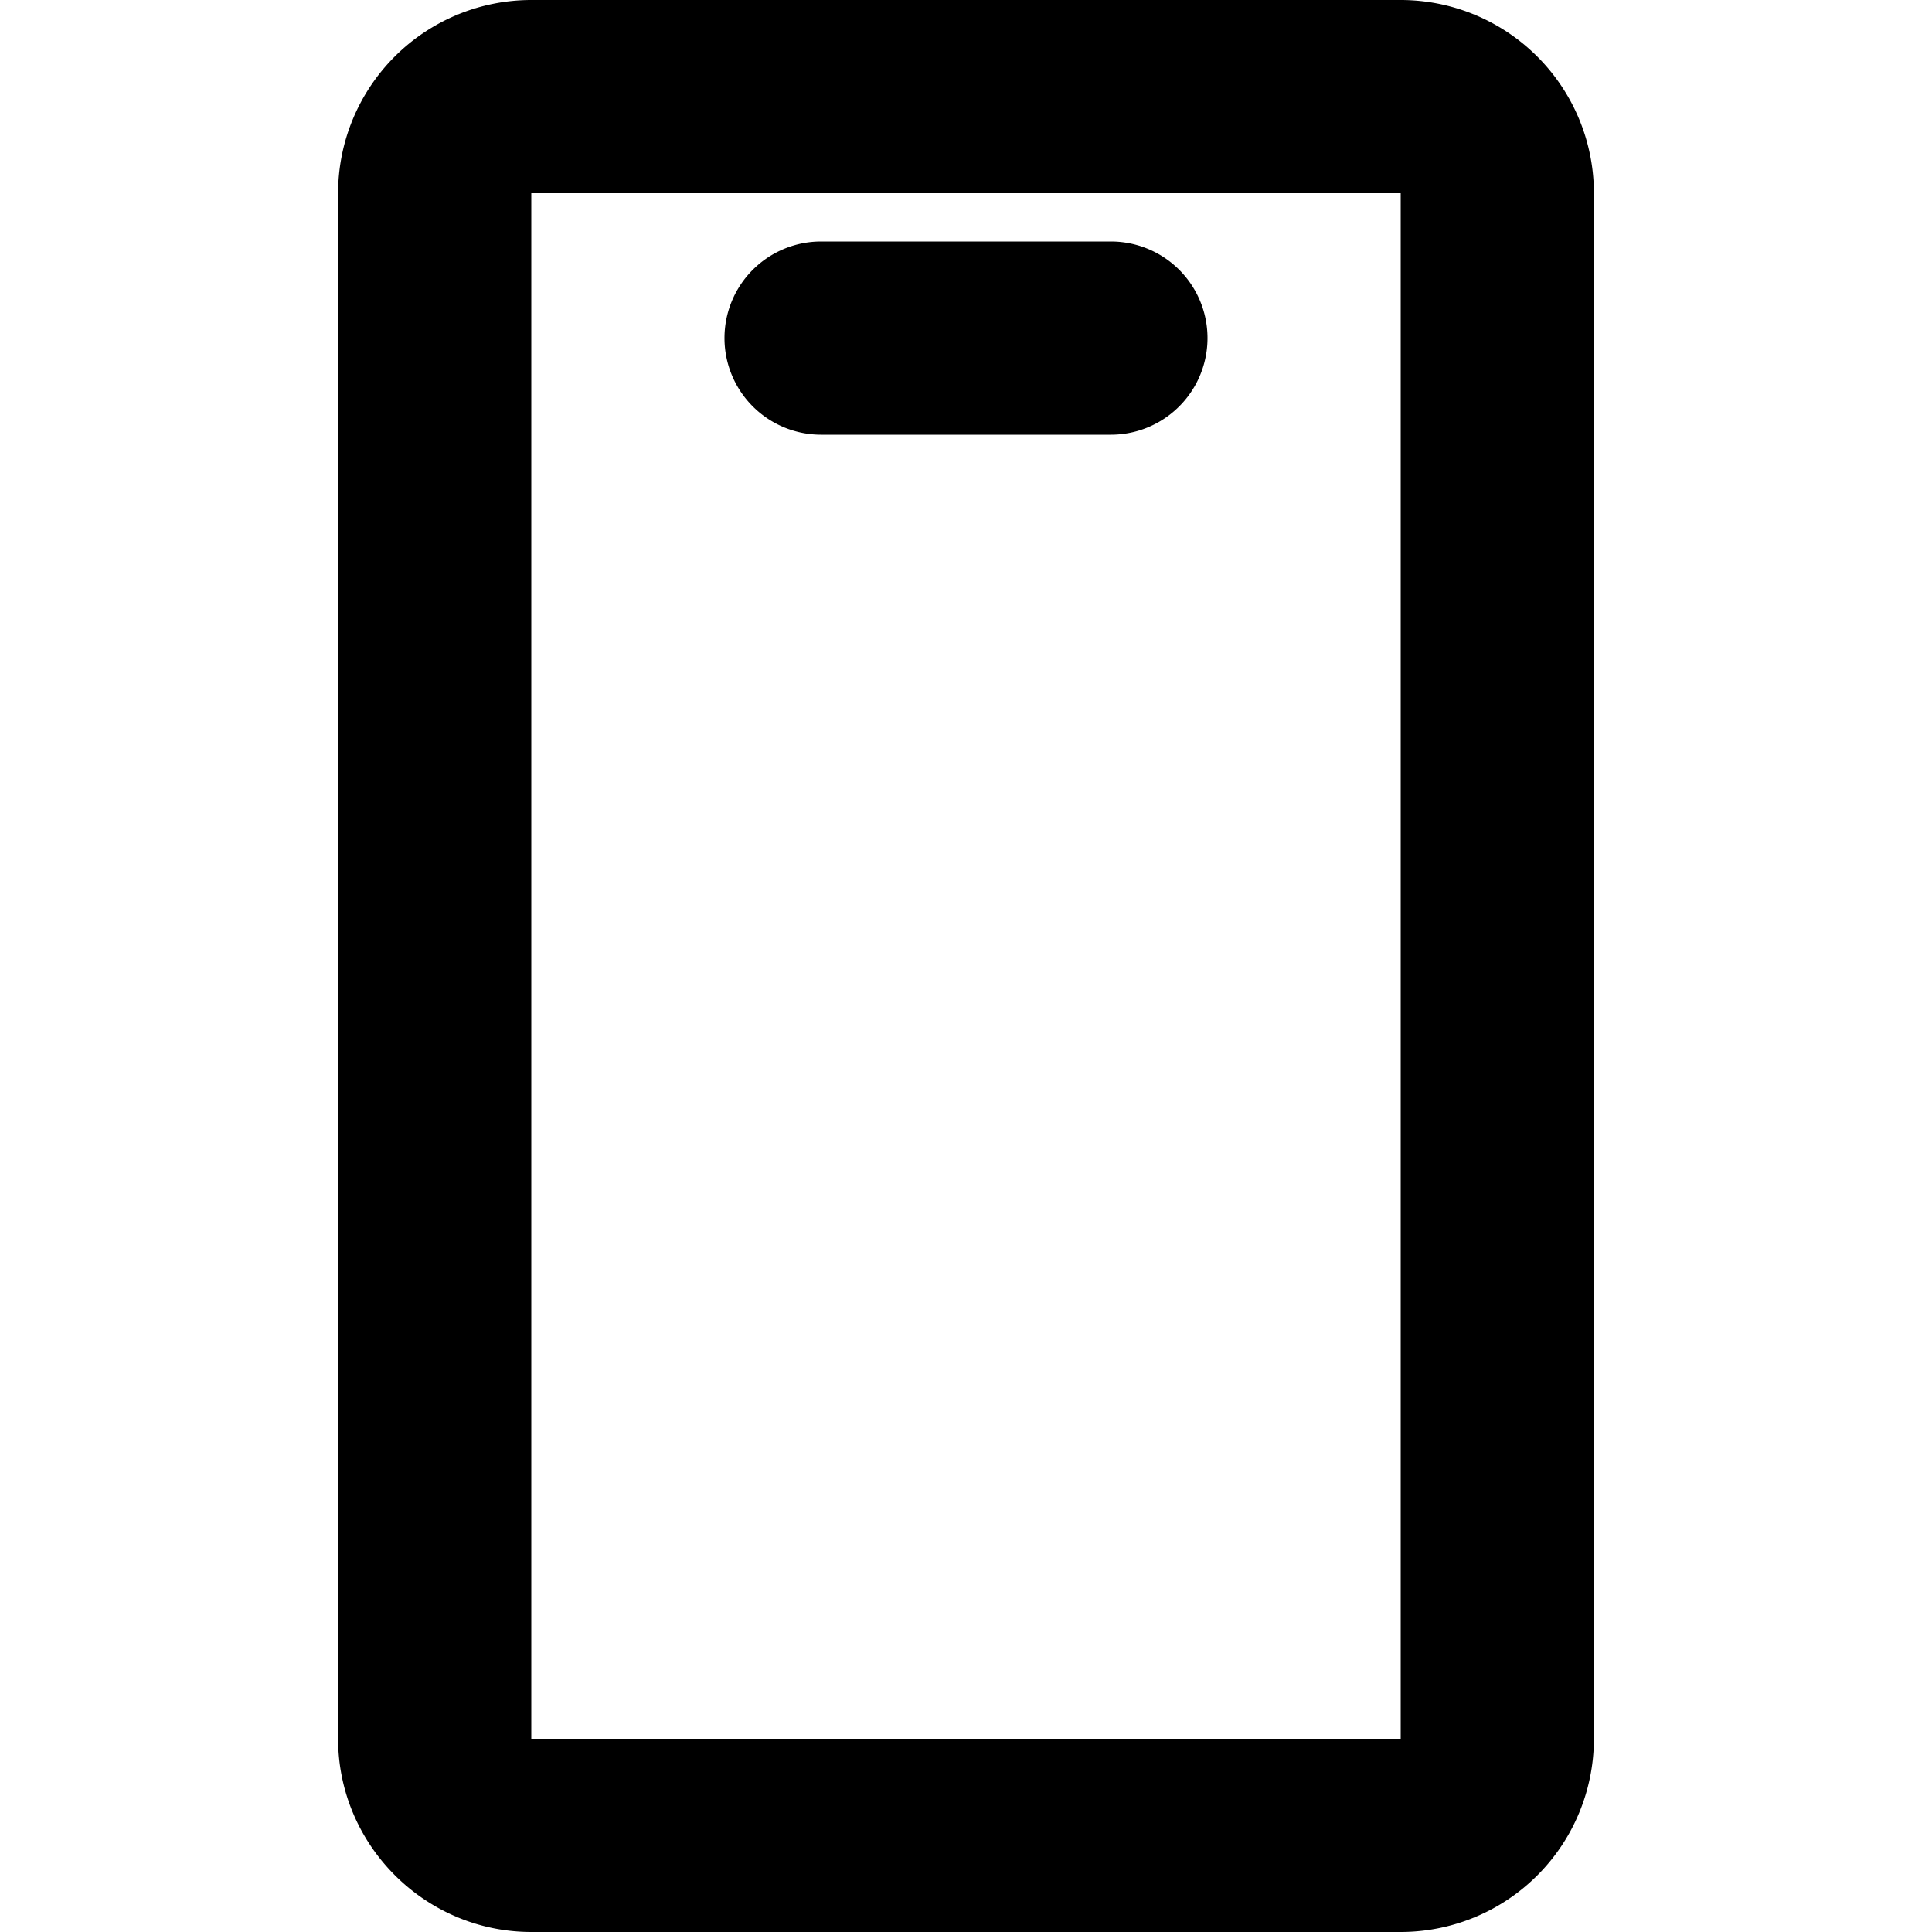 <svg xmlns="http://www.w3.org/2000/svg" viewBox="0 0 20 20" fill-rule="evenodd" ><path d="M14.5 0h-9a2 2 0 0 0-2 2v16c0 1.1.9 2 2 2h9a2 2 0 0 0 2-2V2a2 2 0 0 0-2-2zm-9 18V2h9v16h-9zm2-14.5a1 1 0 0 1 1-1h3a1 1 0 1 1 0 2h-3a1 1 0 0 1-1-1z"/></svg>
